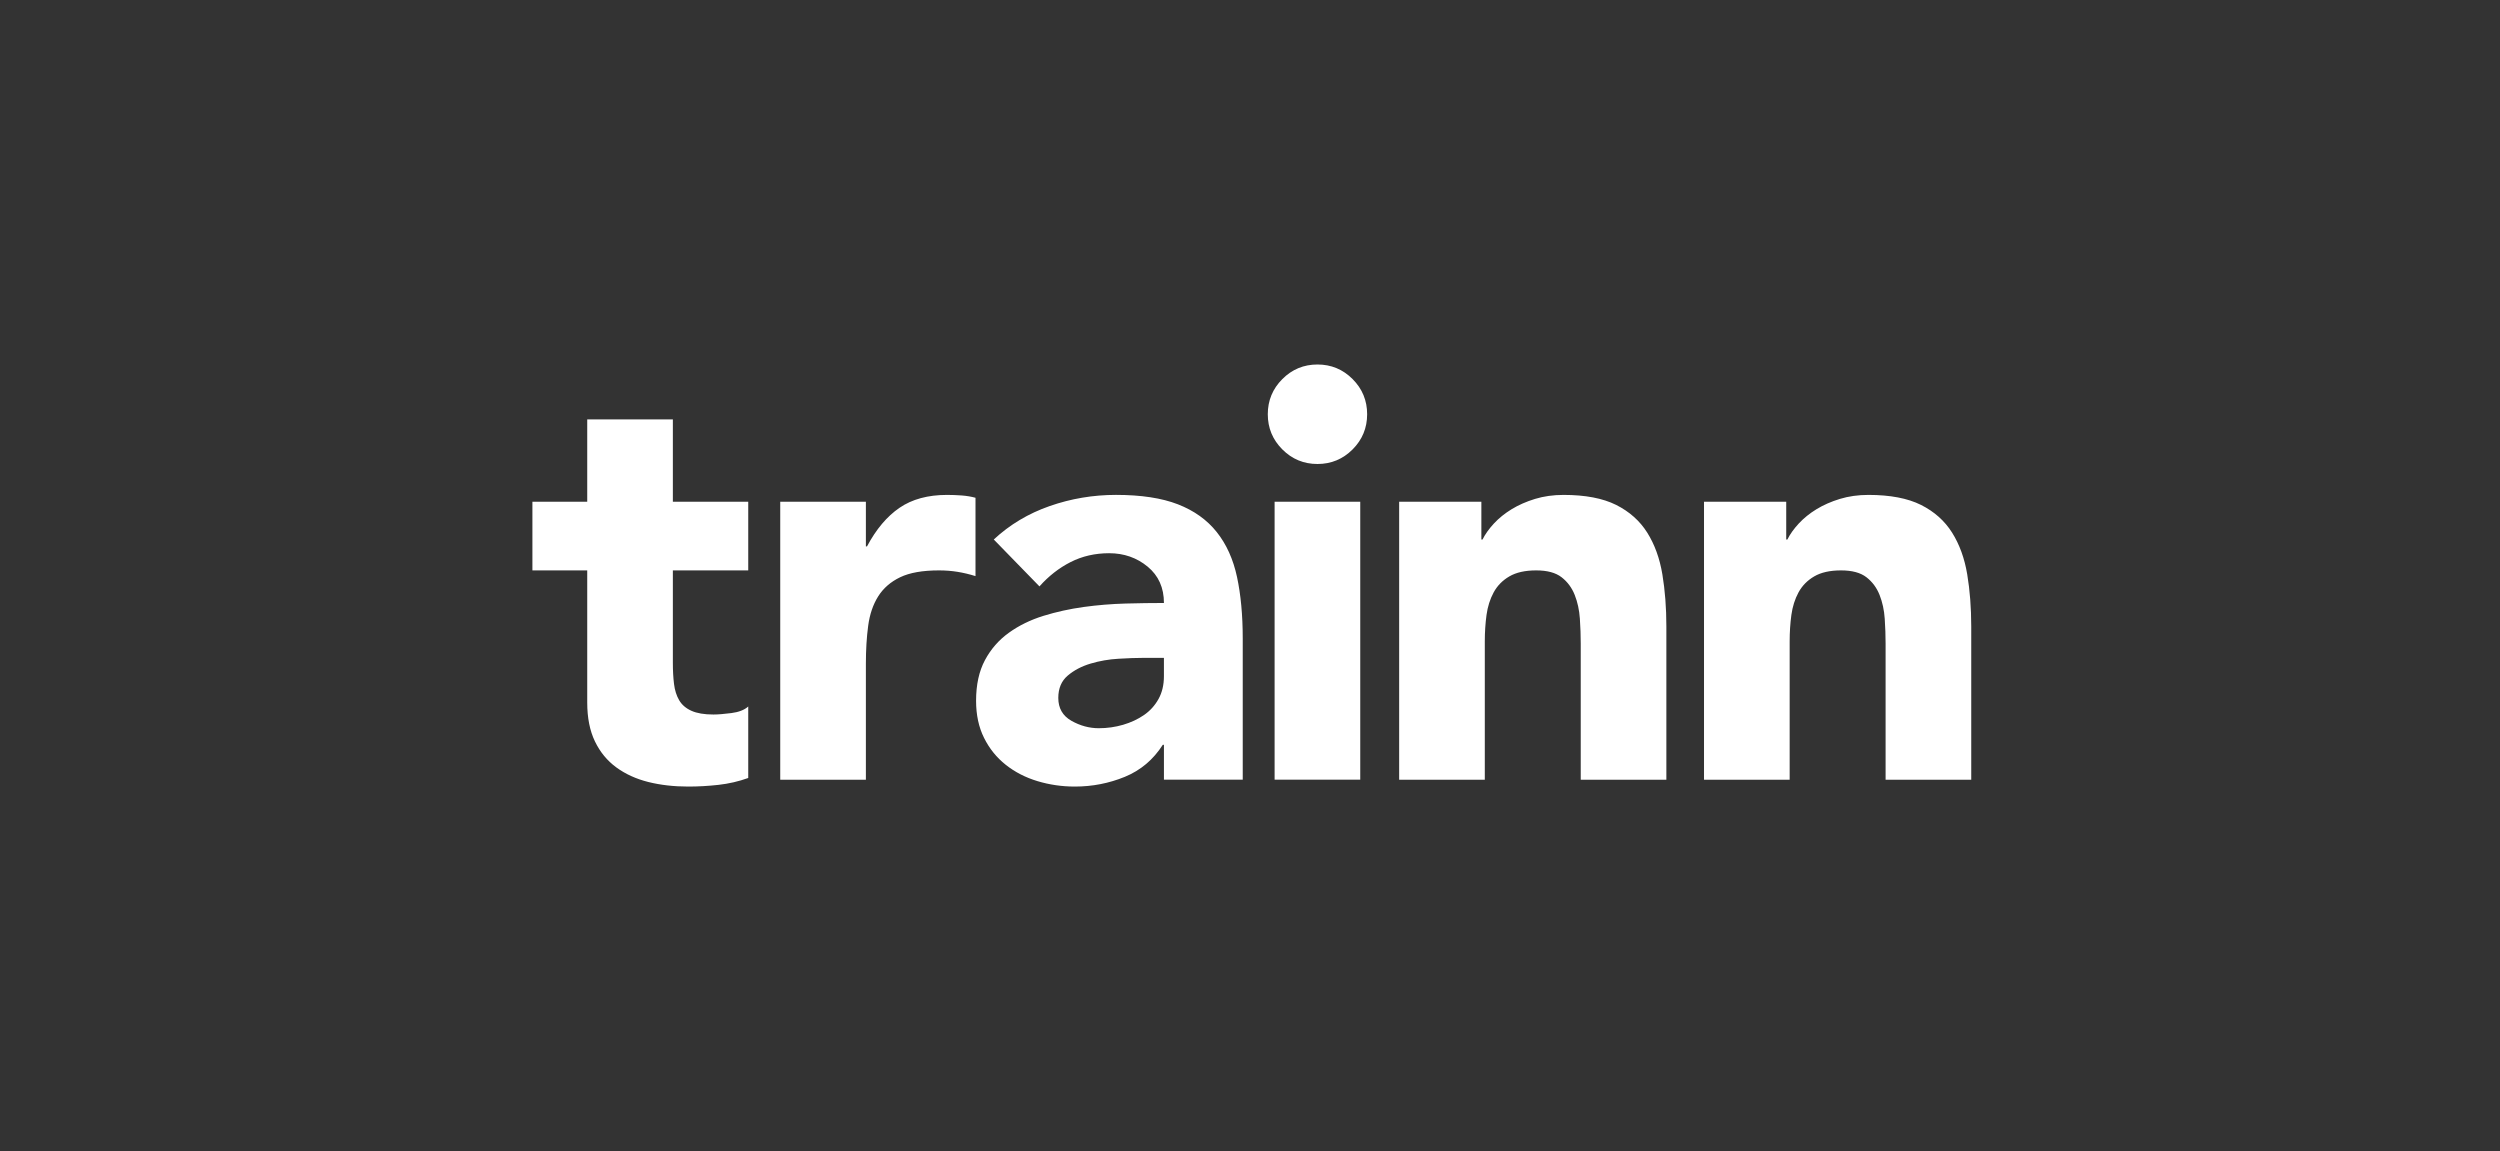 <svg width="139" height="64" viewBox="0 0 139 64" fill="none" xmlns="http://www.w3.org/2000/svg">
<rect x="0" y="0" width="139" height="64" fill="#333333" stroke="none"/>
<path fill-rule="evenodd" clip-rule="evenodd" d="M75.63 43.35H70.868V27.897H75.63V43.35ZM71.299 21.076C70.759 21.617 70.489 22.269 70.489 23.032C70.489 23.795 70.759 24.447 71.299 24.988C71.838 25.528 72.489 25.798 73.252 25.798C74.013 25.798 74.664 25.528 75.204 24.988C75.744 24.447 76.013 23.795 76.013 23.032C76.013 22.269 75.744 21.617 75.204 21.076C74.664 20.536 74.013 20.266 73.252 20.266C72.489 20.266 71.838 20.536 71.299 21.076ZM37.411 31.714H41.602V27.898H37.411V23.319H32.65V27.898H29.602V31.714H32.65V39.059C32.65 39.907 32.792 40.628 33.078 41.221C33.364 41.815 33.76 42.297 34.268 42.668C34.776 43.039 35.369 43.309 36.046 43.479C36.723 43.648 37.464 43.733 38.269 43.733C38.819 43.733 39.379 43.702 39.951 43.638C40.522 43.574 41.072 43.447 41.602 43.256V39.281C41.39 39.472 41.078 39.594 40.665 39.647C40.253 39.7 39.919 39.727 39.666 39.727C39.157 39.727 38.749 39.658 38.443 39.52C38.136 39.382 37.908 39.186 37.761 38.931C37.612 38.677 37.517 38.375 37.475 38.025C37.432 37.676 37.411 37.289 37.411 36.865V31.714ZM48.143 27.898H43.381V43.352H48.143V36.897C48.143 36.134 48.185 35.434 48.27 34.799C48.354 34.162 48.539 33.617 48.825 33.161C49.111 32.705 49.518 32.35 50.047 32.096C50.576 31.841 51.296 31.714 52.206 31.714C52.566 31.714 52.91 31.741 53.238 31.794C53.566 31.847 53.899 31.926 54.238 32.032V27.676C54.005 27.612 53.751 27.57 53.476 27.548C53.201 27.528 52.925 27.517 52.651 27.517C51.592 27.517 50.714 27.755 50.016 28.232C49.317 28.709 48.714 29.424 48.206 30.379H48.143V27.898ZM63.539 36.578C63.179 36.578 62.73 36.594 62.19 36.626C61.65 36.657 61.132 36.748 60.635 36.896C60.137 37.045 59.714 37.267 59.365 37.564C59.015 37.861 58.841 38.274 58.841 38.804C58.841 39.376 59.084 39.8 59.571 40.076C60.057 40.351 60.565 40.489 61.095 40.489C61.56 40.489 62.01 40.425 62.444 40.298C62.878 40.171 63.264 39.991 63.603 39.758C63.941 39.525 64.211 39.228 64.412 38.867C64.613 38.507 64.714 38.083 64.714 37.596V36.578H63.539ZM64.715 41.411H64.651C64.122 42.238 63.418 42.832 62.54 43.192C61.661 43.552 60.735 43.733 59.762 43.733C59.042 43.733 58.349 43.632 57.683 43.431C57.016 43.229 56.429 42.927 55.921 42.524C55.413 42.122 55.01 41.623 54.715 41.03C54.418 40.437 54.27 39.748 54.27 38.963C54.27 38.073 54.434 37.321 54.762 36.706C55.09 36.091 55.534 35.582 56.096 35.179C56.656 34.777 57.296 34.464 58.016 34.241C58.735 34.019 59.481 33.855 60.254 33.748C61.026 33.642 61.799 33.579 62.572 33.557C63.344 33.536 64.058 33.526 64.715 33.526C64.715 32.678 64.413 32.005 63.81 31.506C63.207 31.009 62.492 30.759 61.667 30.759C60.883 30.759 60.169 30.924 59.524 31.252C58.878 31.581 58.302 32.031 57.794 32.604L55.254 29.996C56.143 29.169 57.18 28.549 58.365 28.136C59.55 27.723 60.778 27.516 62.048 27.516C63.445 27.516 64.593 27.691 65.492 28.04C66.392 28.39 67.111 28.904 67.651 29.583C68.191 30.261 68.566 31.093 68.778 32.079C68.989 33.065 69.096 34.204 69.096 35.497V43.351H64.715V41.411ZM77.793 27.898H82.364V29.997H82.428C82.576 29.7 82.788 29.404 83.063 29.106C83.338 28.81 83.666 28.545 84.047 28.312C84.428 28.079 84.862 27.888 85.349 27.739C85.835 27.591 86.365 27.517 86.936 27.517C88.142 27.517 89.116 27.703 89.857 28.073C90.597 28.445 91.174 28.959 91.587 29.615C92 30.273 92.28 31.046 92.428 31.936C92.576 32.827 92.65 33.792 92.65 34.83V43.352H87.889V35.784C87.889 35.339 87.873 34.878 87.841 34.401C87.809 33.924 87.714 33.484 87.555 33.081C87.396 32.679 87.153 32.35 86.825 32.096C86.497 31.841 86.026 31.714 85.412 31.714C84.798 31.714 84.301 31.825 83.92 32.048C83.539 32.27 83.248 32.568 83.047 32.938C82.846 33.31 82.714 33.728 82.65 34.194C82.587 34.661 82.555 35.148 82.555 35.657V43.352H77.793V27.898ZM99.314 27.898H94.743V43.352H99.505V35.657C99.505 35.148 99.537 34.661 99.6 34.194C99.664 33.728 99.796 33.31 99.997 32.938C100.198 32.568 100.489 32.27 100.87 32.048C101.251 31.825 101.748 31.714 102.362 31.714C102.976 31.714 103.447 31.841 103.775 32.096C104.103 32.35 104.346 32.679 104.505 33.081C104.664 33.484 104.759 33.924 104.791 34.401C104.823 34.878 104.839 35.339 104.839 35.784V43.352H109.601V34.83C109.601 33.792 109.526 32.827 109.378 31.936C109.23 31.046 108.95 30.273 108.537 29.615C108.124 28.959 107.548 28.445 106.807 28.073C106.066 27.703 105.092 27.517 103.886 27.517C103.315 27.517 102.785 27.591 102.299 27.739C101.812 27.888 101.378 28.079 100.997 28.312C100.616 28.545 100.288 28.81 100.013 29.106C99.738 29.404 99.526 29.7 99.378 29.997H99.314V27.898Z" fill="white"/>
</svg>
